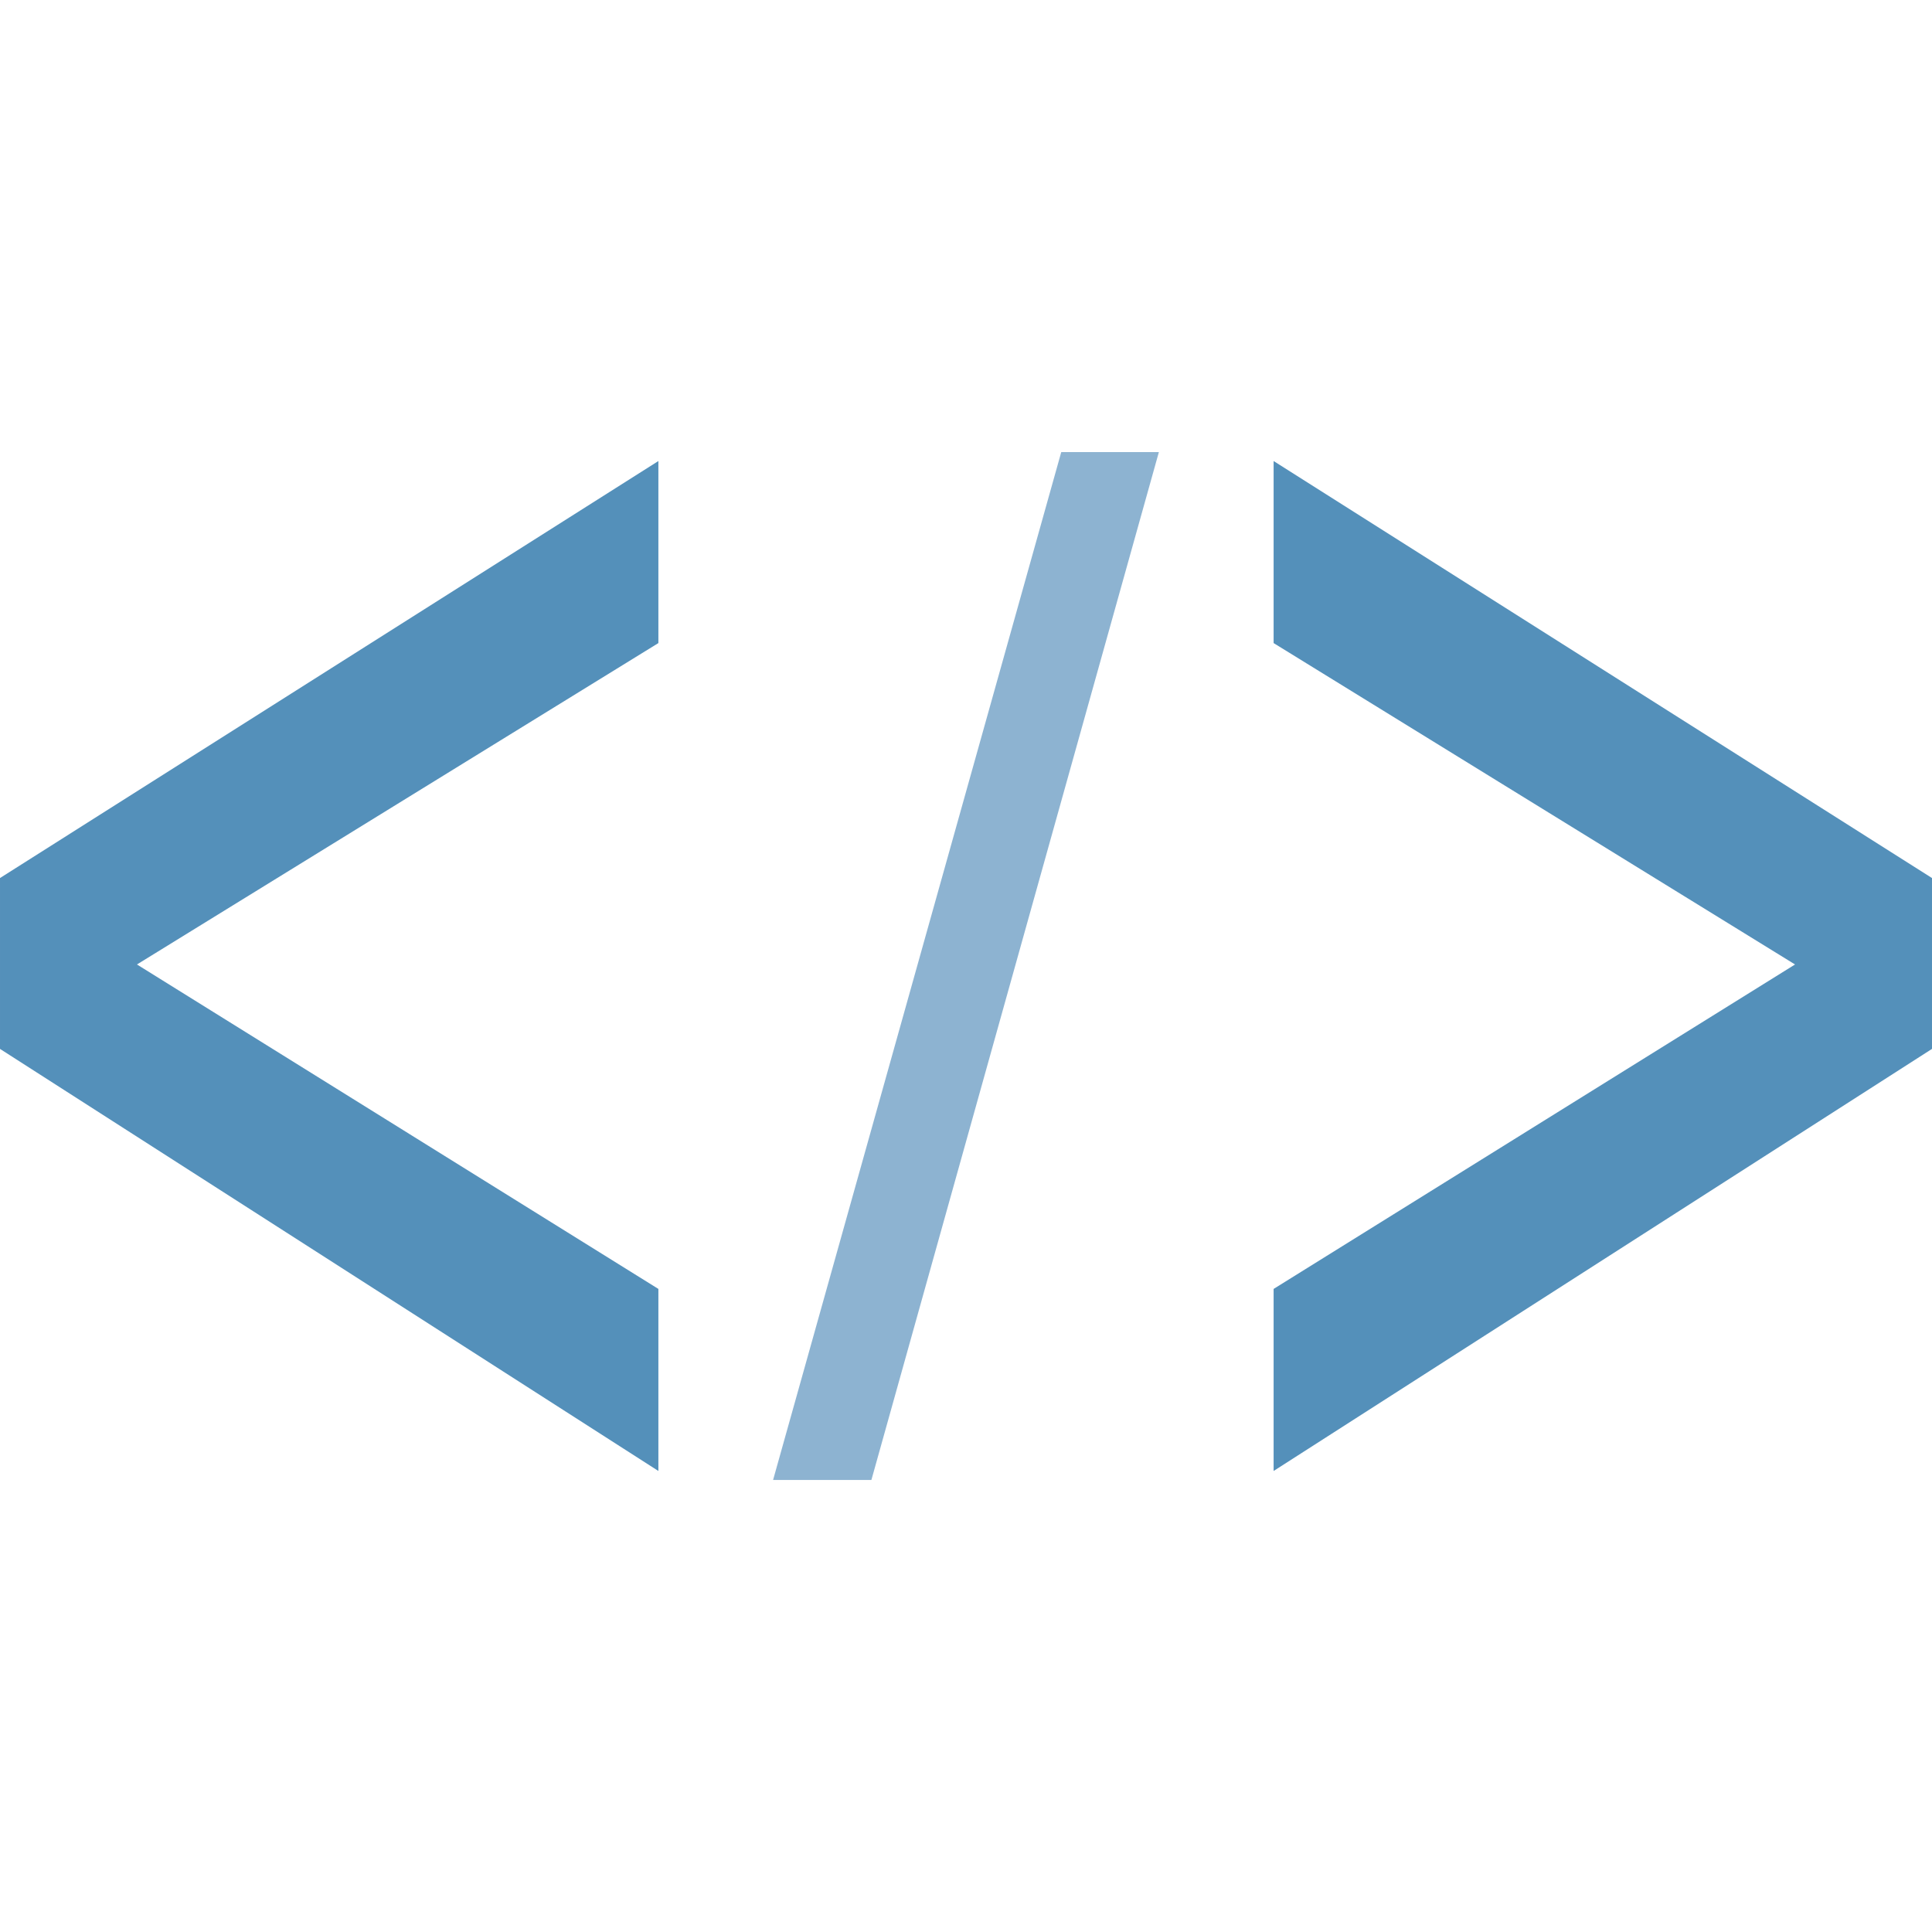 <?xml version="1.0" encoding="UTF-8" standalone="no"?><svg xmlns:dc="http://purl.org/dc/elements/1.1/" xmlns:cc="http://creativecommons.org/ns#" xmlns:rdf="http://www.w3.org/1999/02/22-rdf-syntax-ns#" xmlns:svg="http://www.w3.org/2000/svg" xmlns="http://www.w3.org/2000/svg" width="64" height="64" id="svg3937" version="1.1"> <defs id="defs3939" />  <g transform="matrix(1.15,0,0,1.15,-4.8,-4.8)" id="g4136"> <path id="path4159" style="fill:#8db3d1;fill-opacity:1;" d="m 26.443,46.805 8.301,-29.609 2.812,0 -8.281,29.609 -2.832,0 z" /> <path id="path4161" style="fill:#5490ba;fill-opacity:1;" d="m 59.826,34.388 -18.965,12.158 0,-5.244 15.02,-9.346 -15.02,-9.258 0,-5.244 18.965,12.012 0,4.922 z" /> <path id="path4161-2" style="fill:#5490ba;fill-opacity:1;" d="m 4.174,34.388 18.965,12.158 0,-5.244 -15.02,-9.346 15.02,-9.258 0,-5.244 -18.965,12.012 0,4.922 z" /> </g></svg>
